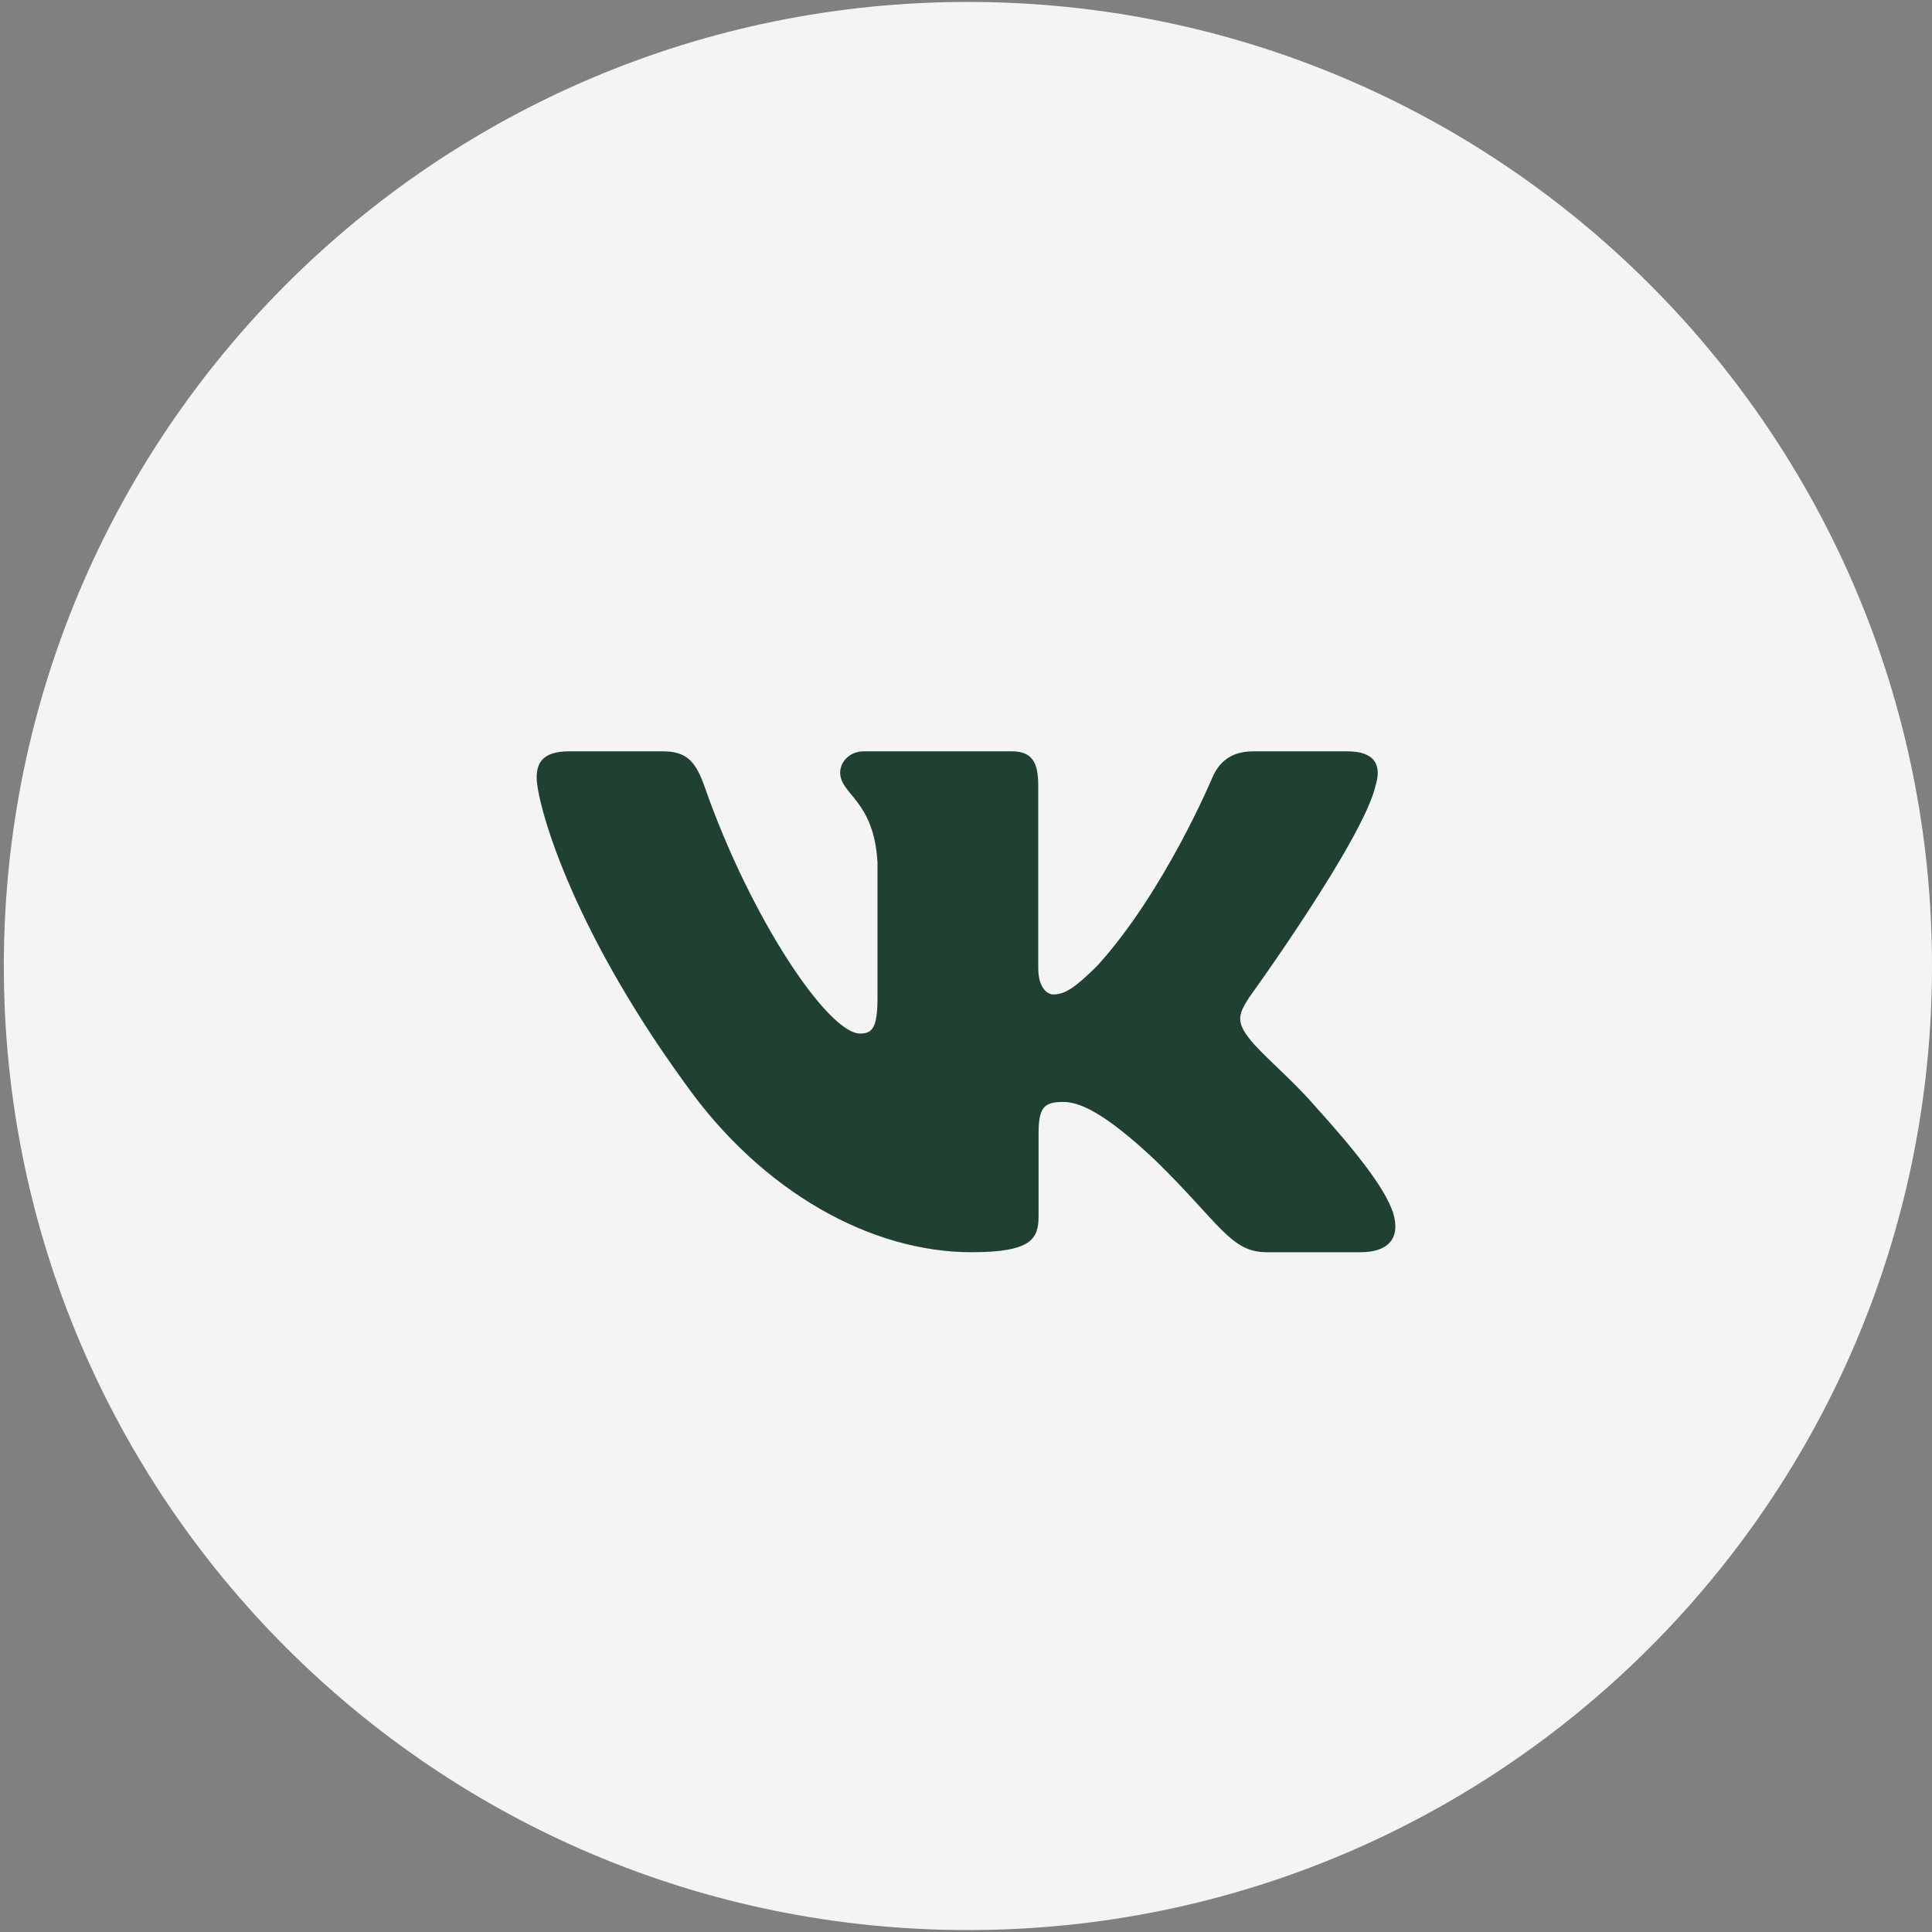 <?xml version="1.0" encoding="UTF-8"?> <svg xmlns="http://www.w3.org/2000/svg" width="54" height="54" viewBox="0 0 54 54" fill="none"><rect x="0" y="0" width="54" height="54" fill="#808080" stroke="none"/> <g clip-path="url(#clip0_4_55)"> <path d="M53.5 27C53.5 41.606 41.659 53.446 27.054 53.446C12.448 53.446 0.607 41.606 0.607 27C0.607 12.394 12.448 0.554 27.054 0.554C41.659 0.554 53.5 12.394 53.5 27Z" fill="#F4F4F4" stroke="#F4F4F4"></path> <path fill-rule="evenodd" clip-rule="evenodd" d="M38.45 21.948C38.616 21.402 38.45 21 37.655 21H35.03C34.362 21 34.054 21.347 33.887 21.73C33.887 21.73 32.552 24.926 30.661 27.002C30.049 27.604 29.771 27.795 29.437 27.795C29.27 27.795 29.019 27.604 29.019 27.057V21.948C29.019 21.292 28.835 21 28.279 21H24.151C23.734 21 23.483 21.304 23.483 21.593C23.483 22.214 24.429 22.358 24.526 24.106V27.904C24.526 28.737 24.373 28.888 24.039 28.888C23.149 28.888 20.984 25.677 19.699 22.003C19.45 21.288 19.198 21 18.527 21H15.9C15.15 21 15 21.347 15 21.73C15 22.412 15.89 25.8 19.145 30.281C21.315 33.341 24.37 35 27.153 35C28.822 35 29.028 34.632 29.028 33.997V31.684C29.028 30.947 29.186 30.8 29.715 30.8C30.105 30.8 30.772 30.992 32.33 32.467C34.11 34.216 34.403 35 35.405 35H38.03C38.78 35 39.156 34.632 38.94 33.904C38.702 33.18 37.852 32.129 36.725 30.882C36.113 30.172 35.195 29.407 34.916 29.024C34.527 28.533 34.638 28.314 34.916 27.877C34.916 27.877 38.117 23.451 38.45 21.948Z" fill="#204031"></path> </g> <defs> <clipPath id="clip0_4_55"> <rect width="54" height="54" fill="white"></rect> </clipPath> </defs> </svg> 